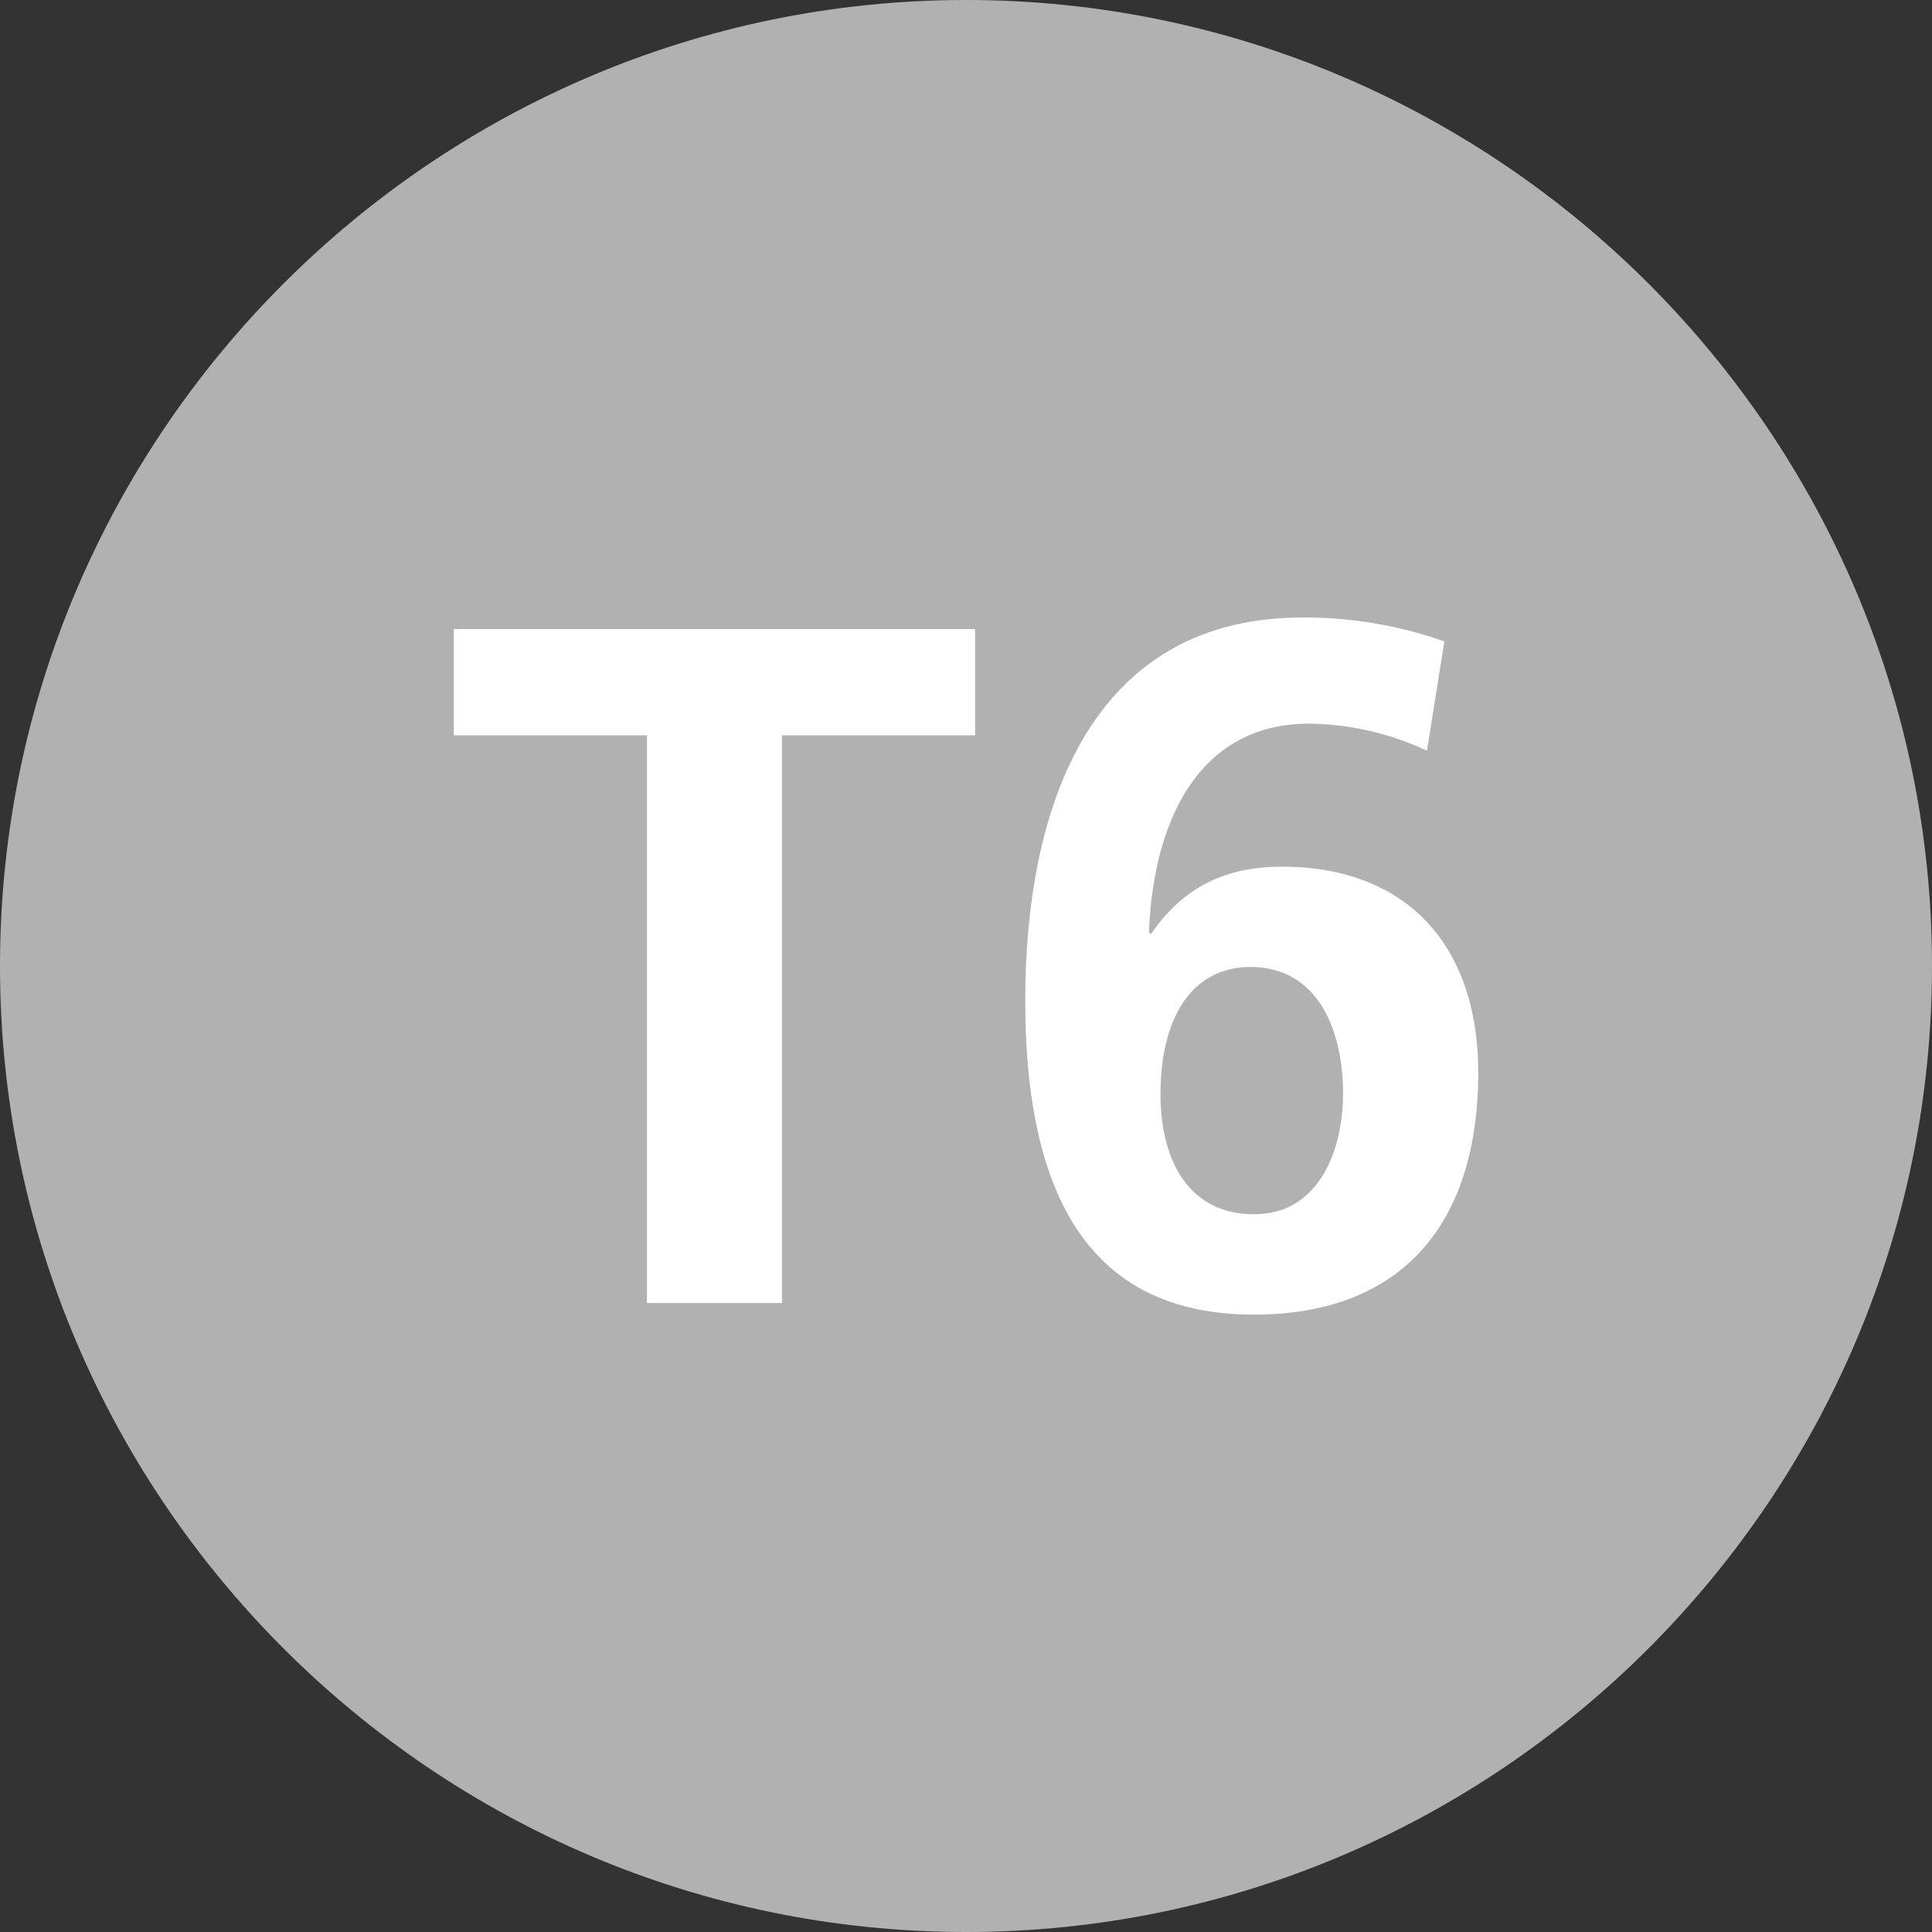 <svg xmlns="http://www.w3.org/2000/svg" width="250" height="250" viewBox="0 0 250 250"><rect x="0" y="0" width="250" height="250" fill="#333333" stroke="none"/><defs><style>.cls-1{fill:#b1b1b1;}.cls-2{fill:#fff;}</style></defs><g id="Layer_2" data-name="Layer 2"><g id="Layer_1-2" data-name="Layer 1"><path class="cls-1" d="M0,125C0,56.19,56.17,0,125,0S250,56.17,250,125,193.83,250,125,250,0,193.83,0,125Z"/><path class="cls-2" d="M83.72,168.61V95.15h-25V81.4h67.46V95.15h-25v73.46Z"/><path class="cls-2" d="M184.65,97.14a37.12,37.12,0,0,0-15.24-3.5c-13.86,0-20.12,11.88-20.74,27l.25.25c4.13-6,9.49-8.74,17-8.74,16,0,25.36,10.11,25.36,26.61,0,20-10.24,31.35-29,31.35-19.49,0-29.61-12.86-29.61-40.59,0-26.75,9.49-49.61,35.85-49.61A54.1,54.1,0,0,1,186.9,83Zm-10.86,44.35c0-8-3.13-16.36-12-16.36-7.25,0-11.62,6.12-11.62,16.49,0,8.12,3.37,15.5,12.12,15.5C170.66,157.12,173.79,148.87,173.79,141.49Z"/></g></g></svg>